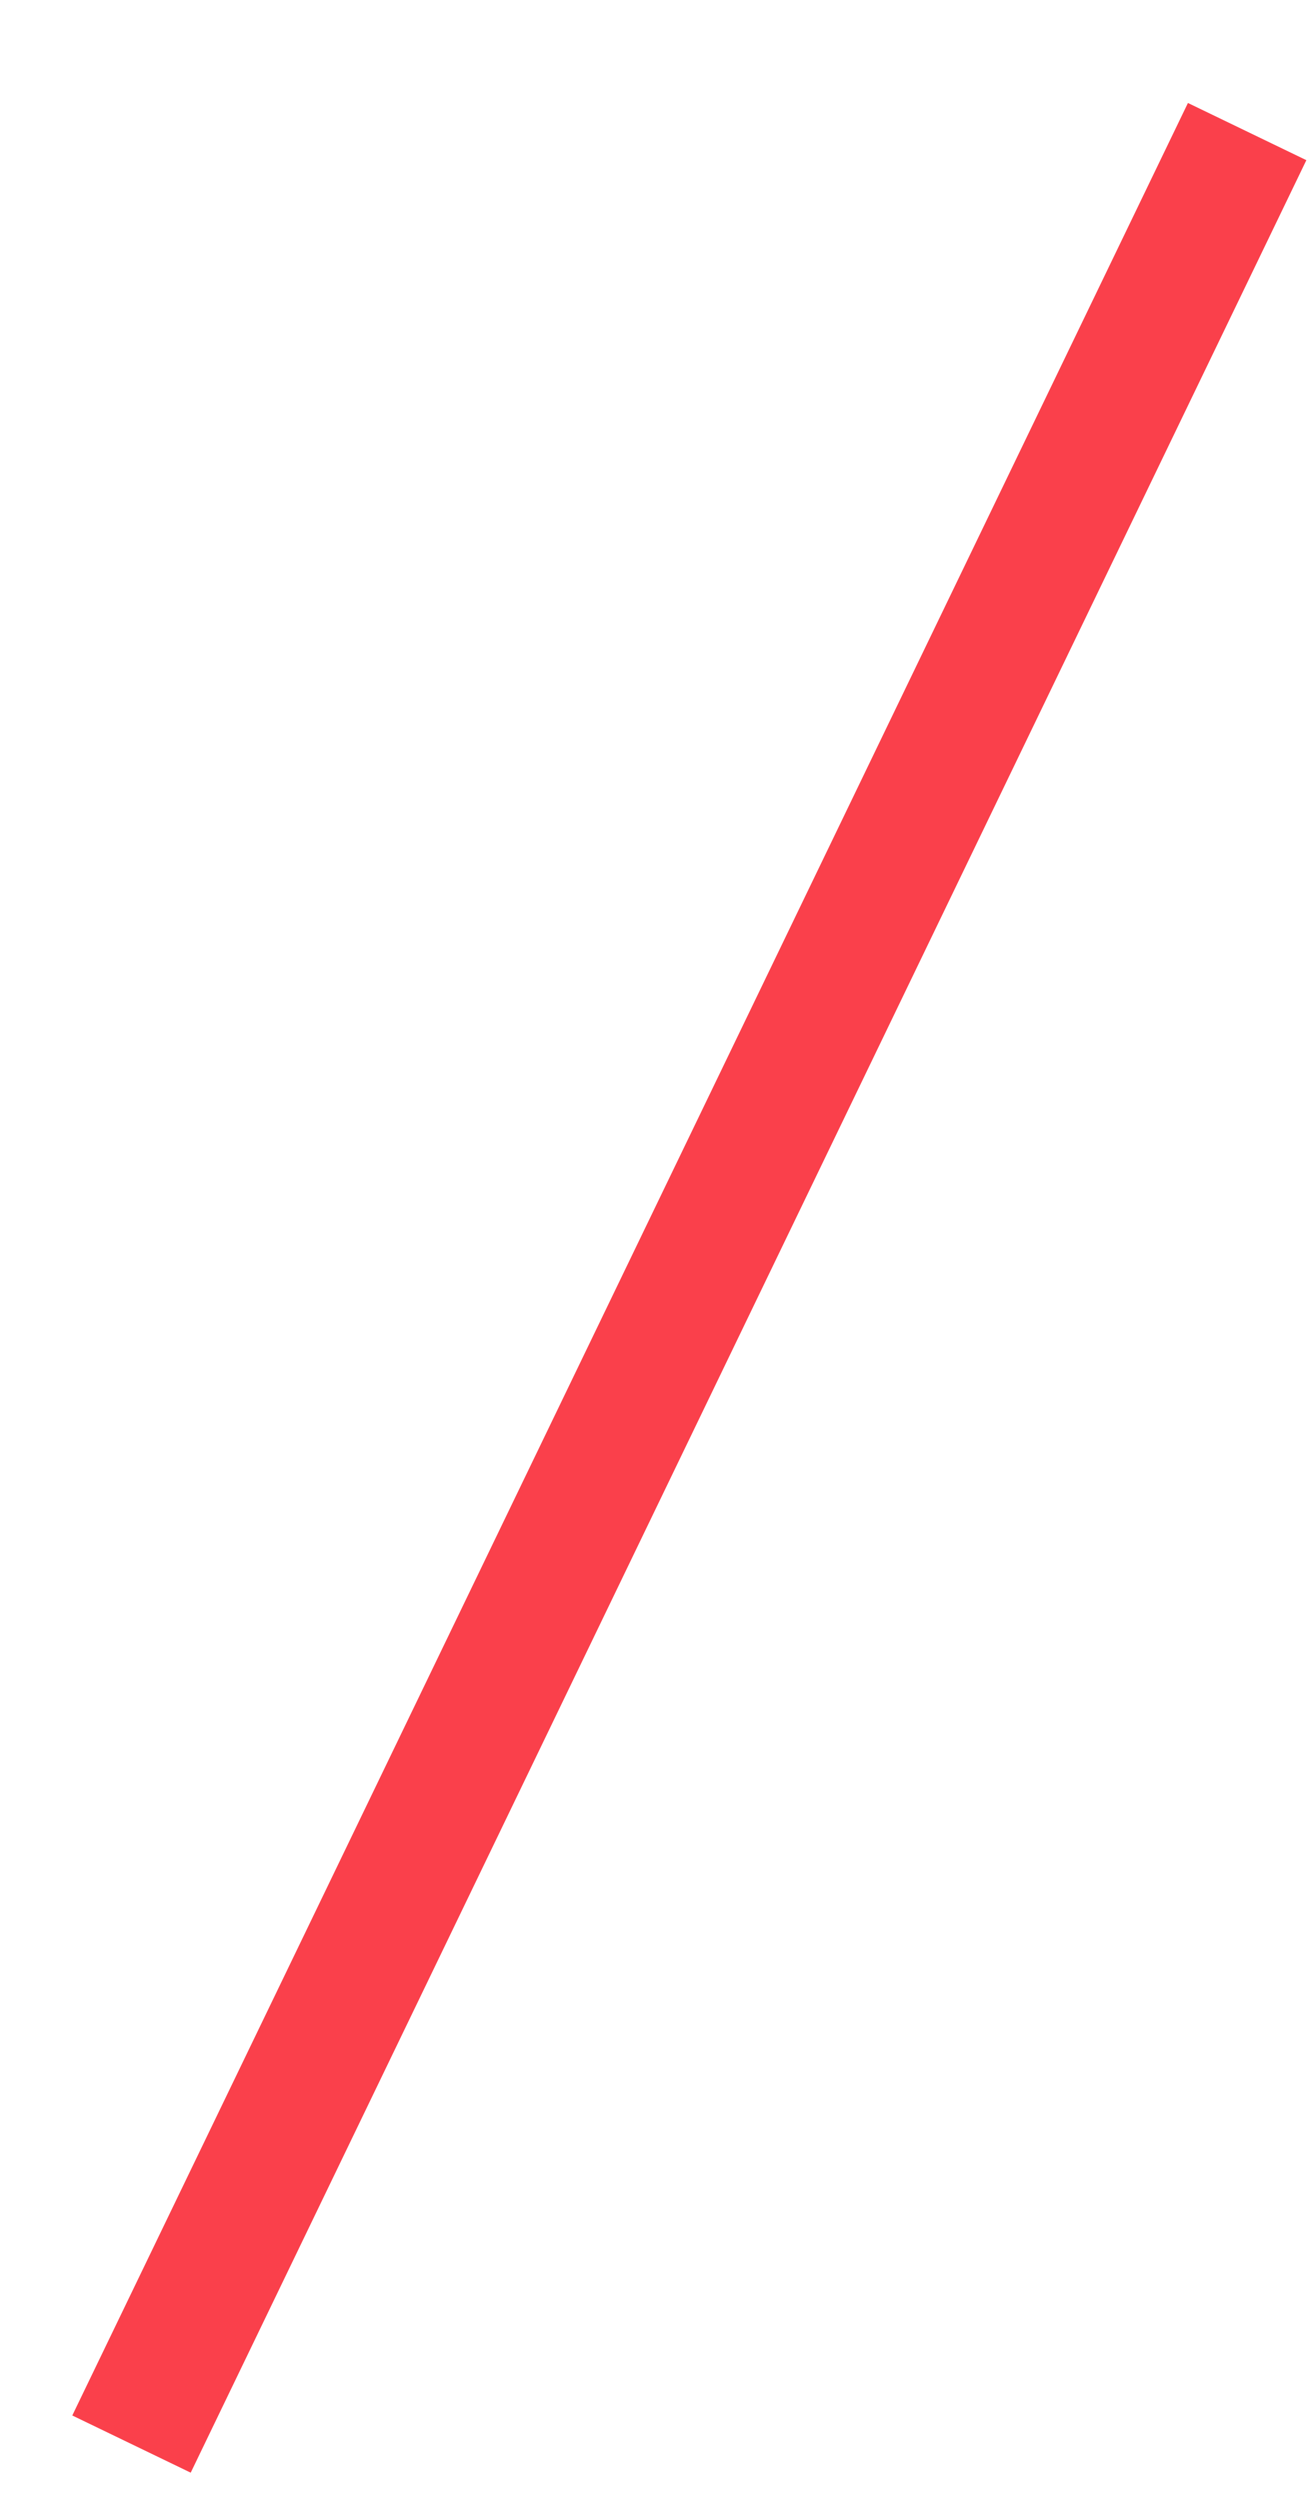 <?xml version="1.0" encoding="UTF-8"?> <svg xmlns="http://www.w3.org/2000/svg" width="10" height="19" viewBox="0 0 10 19" fill="none"> <path d="M9.484 1L1 18.575" stroke="#FA404B" stroke-miterlimit="10"></path> </svg> 